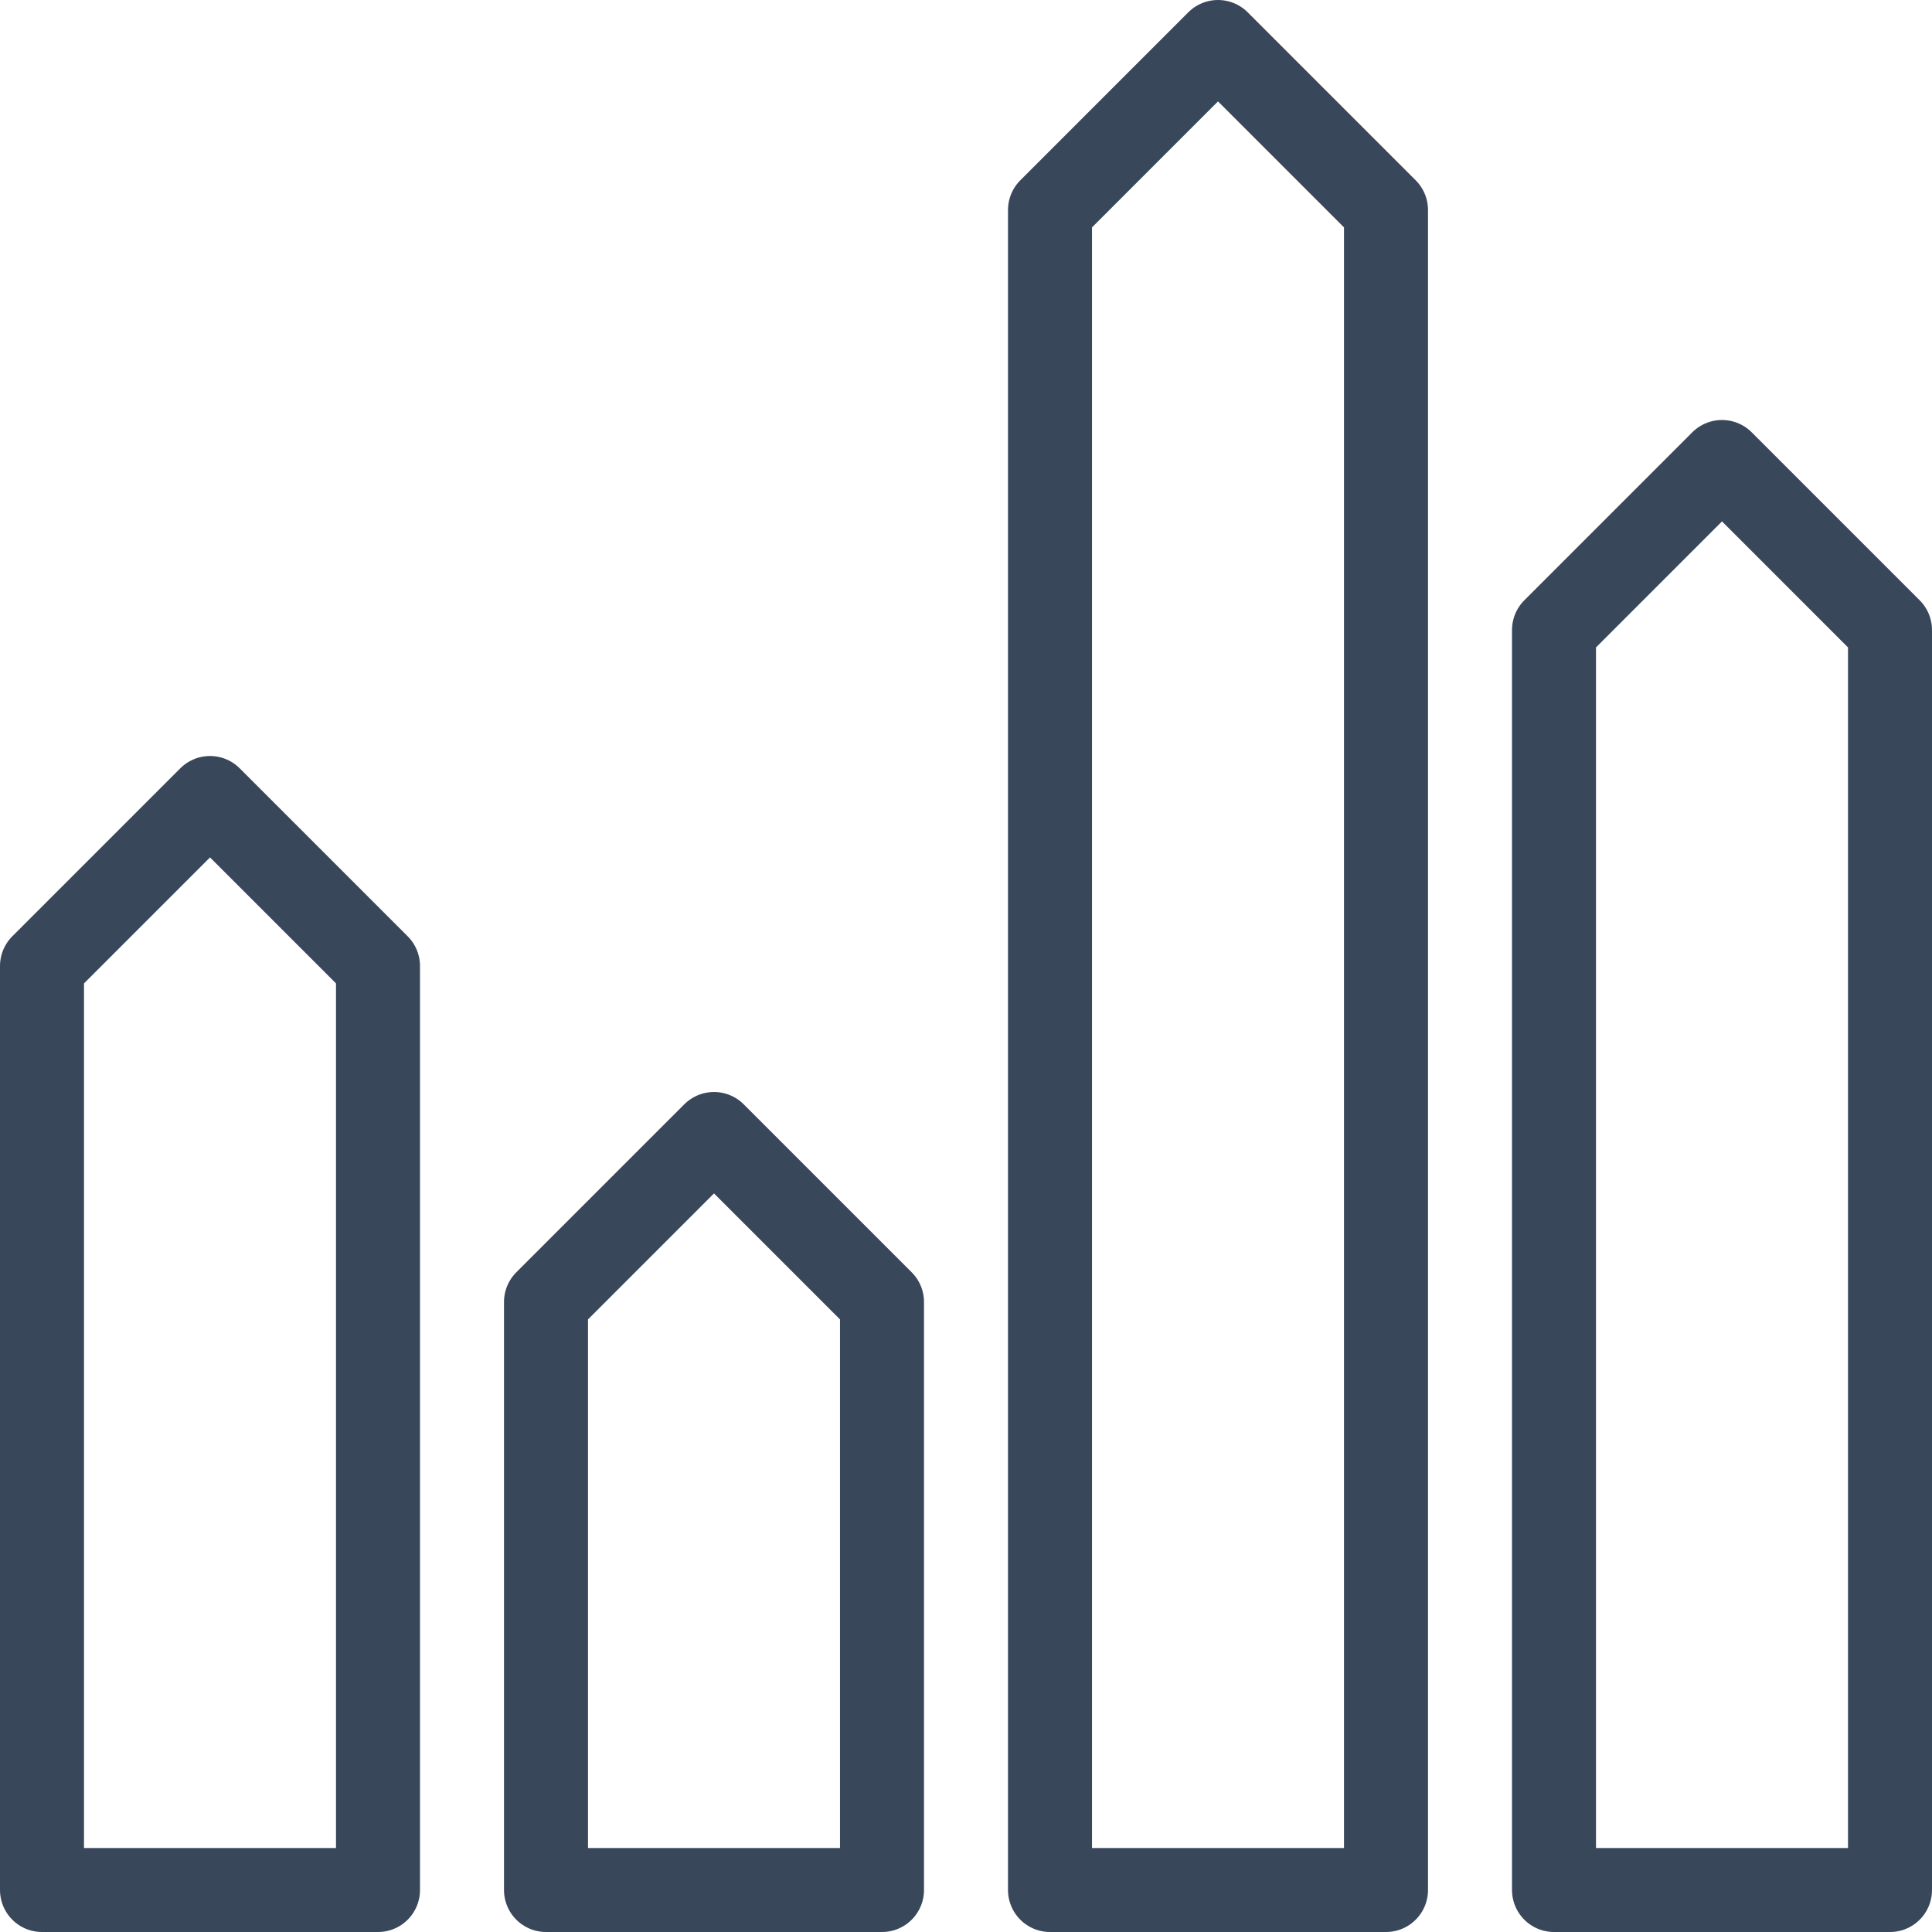 <svg width="23" height="23" viewBox="0 0 23 23" fill="none" xmlns="http://www.w3.org/2000/svg">
<path fill-rule="evenodd" clip-rule="evenodd" d="M4.5 22.5H2.5H0.5V21V11.5L2.5 9.5L4.5 11.5V21V22.5Z" stroke="#39475B" stroke-linecap="round" stroke-linejoin="round"/>
<path fill-rule="evenodd" clip-rule="evenodd" d="M10.5 22.5H8.5H6.5V19V15.5L8.5 13.5L10.5 15.5V19V22.5Z" stroke="#39475B" stroke-linecap="round" stroke-linejoin="round"/>
<path fill-rule="evenodd" clip-rule="evenodd" d="M16.5 22.5H14.5H12.5V16.5V2.5L14.5 0.5L16.5 2.5V16.5V22.5Z" stroke="#39475B" stroke-linecap="round" stroke-linejoin="round"/>
<path fill-rule="evenodd" clip-rule="evenodd" d="M22.5 22.5H20.5H18.5V14V7.5L20.5 5.5L22.5 7.5V14V22.5Z" stroke="#39475B" stroke-linecap="round" stroke-linejoin="round"/>
</svg>

